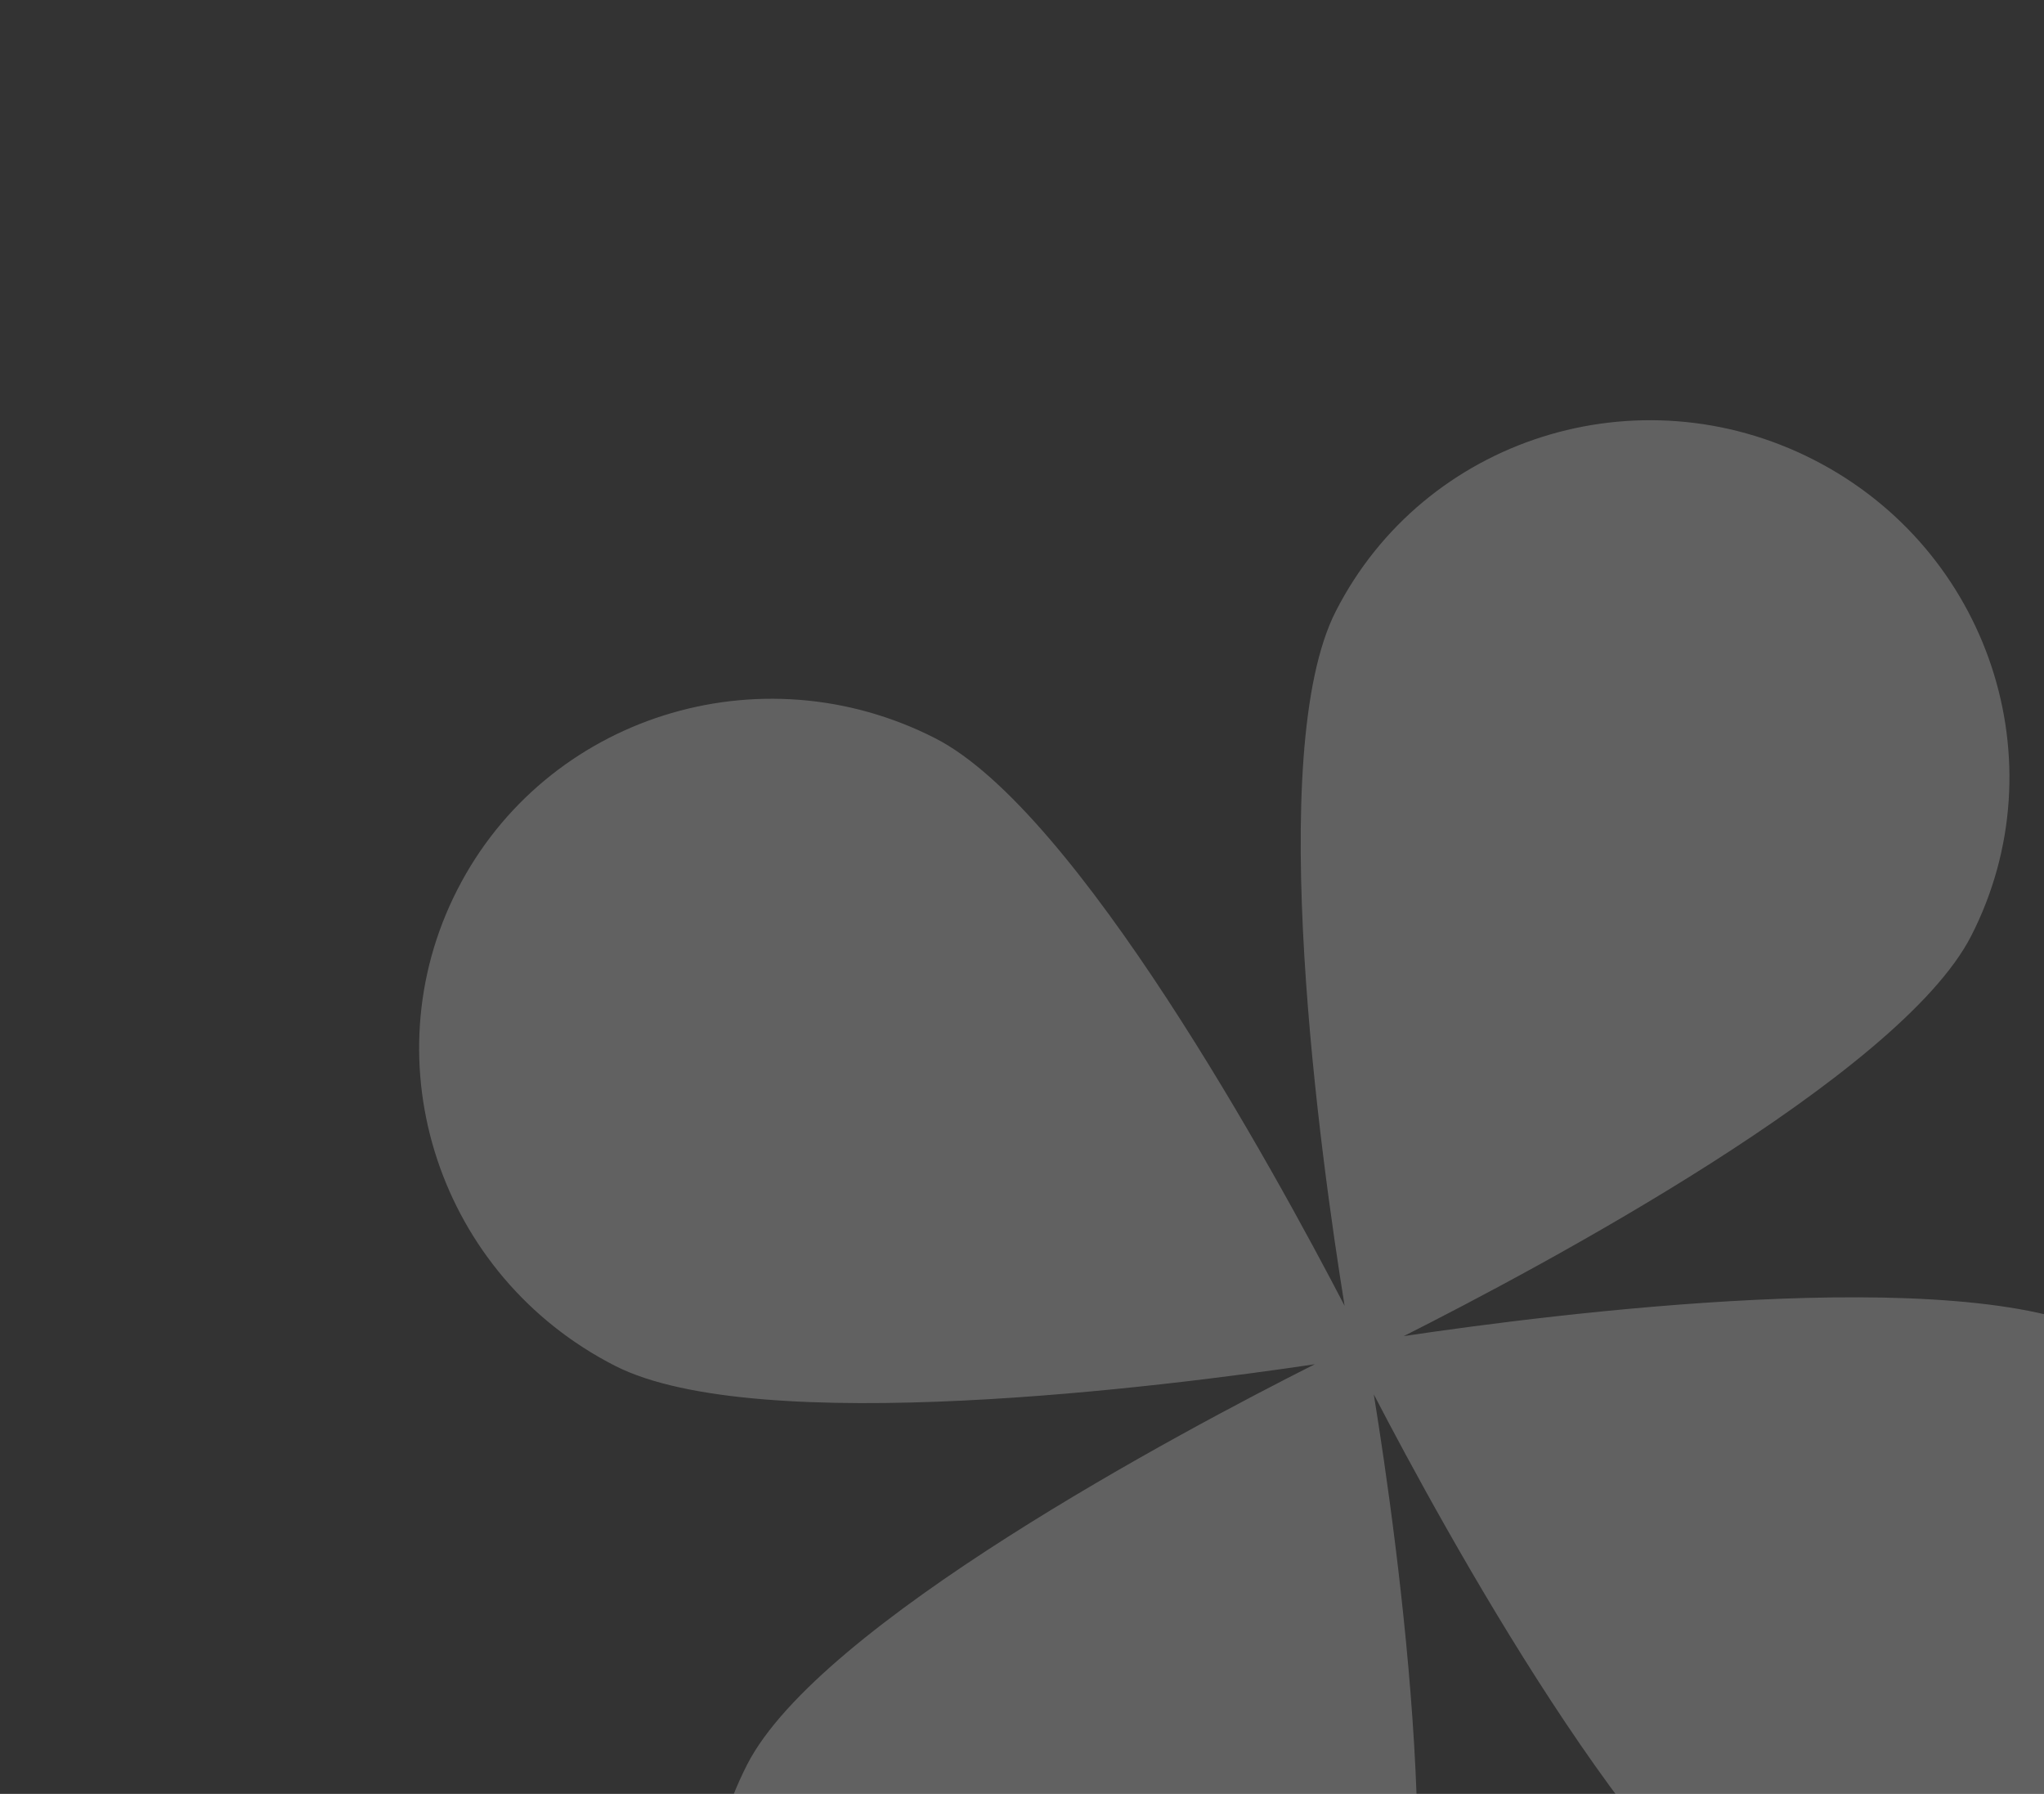 <?xml version="1.0" encoding="UTF-8"?> <svg xmlns="http://www.w3.org/2000/svg" width="294" height="258" viewBox="0 0 294 258" fill="none"><rect x="0" y="0" width="294" height="258" fill="#333333" stroke="none"/><g clip-path="url(#clip0_234_16)"><path d="M302.553 191.949C282.067 181.494 223.305 188.973 201.907 192.161C221.155 182.451 273.222 154.8 283.542 134.577C296.261 109.655 286.115 79.004 260.868 66.119C235.621 53.234 204.847 63.002 192.135 87.912C181.814 108.135 189.966 166.534 193.403 187.805C183.417 168.6 155.007 116.634 134.522 106.179C109.274 93.295 78.488 103.056 65.769 127.979C53.05 152.902 63.215 183.547 88.449 196.425C108.948 206.886 167.698 199.401 189.115 196.206C169.874 205.903 117.787 233.561 107.46 253.796C94.741 278.719 104.907 309.364 130.141 322.242C155.375 335.12 186.162 325.359 198.875 300.449C209.201 280.214 201.044 221.827 197.6 200.537C207.573 219.735 235.995 271.708 256.494 282.169C281.741 295.054 312.515 285.286 325.228 260.376C337.94 235.466 327.801 204.834 302.553 191.949Z" fill="white" fill-opacity="0.23"></path></g><defs><clipPath id="clip0_234_16"><rect width="294" height="258" fill="white"></rect></clipPath></defs></svg> 